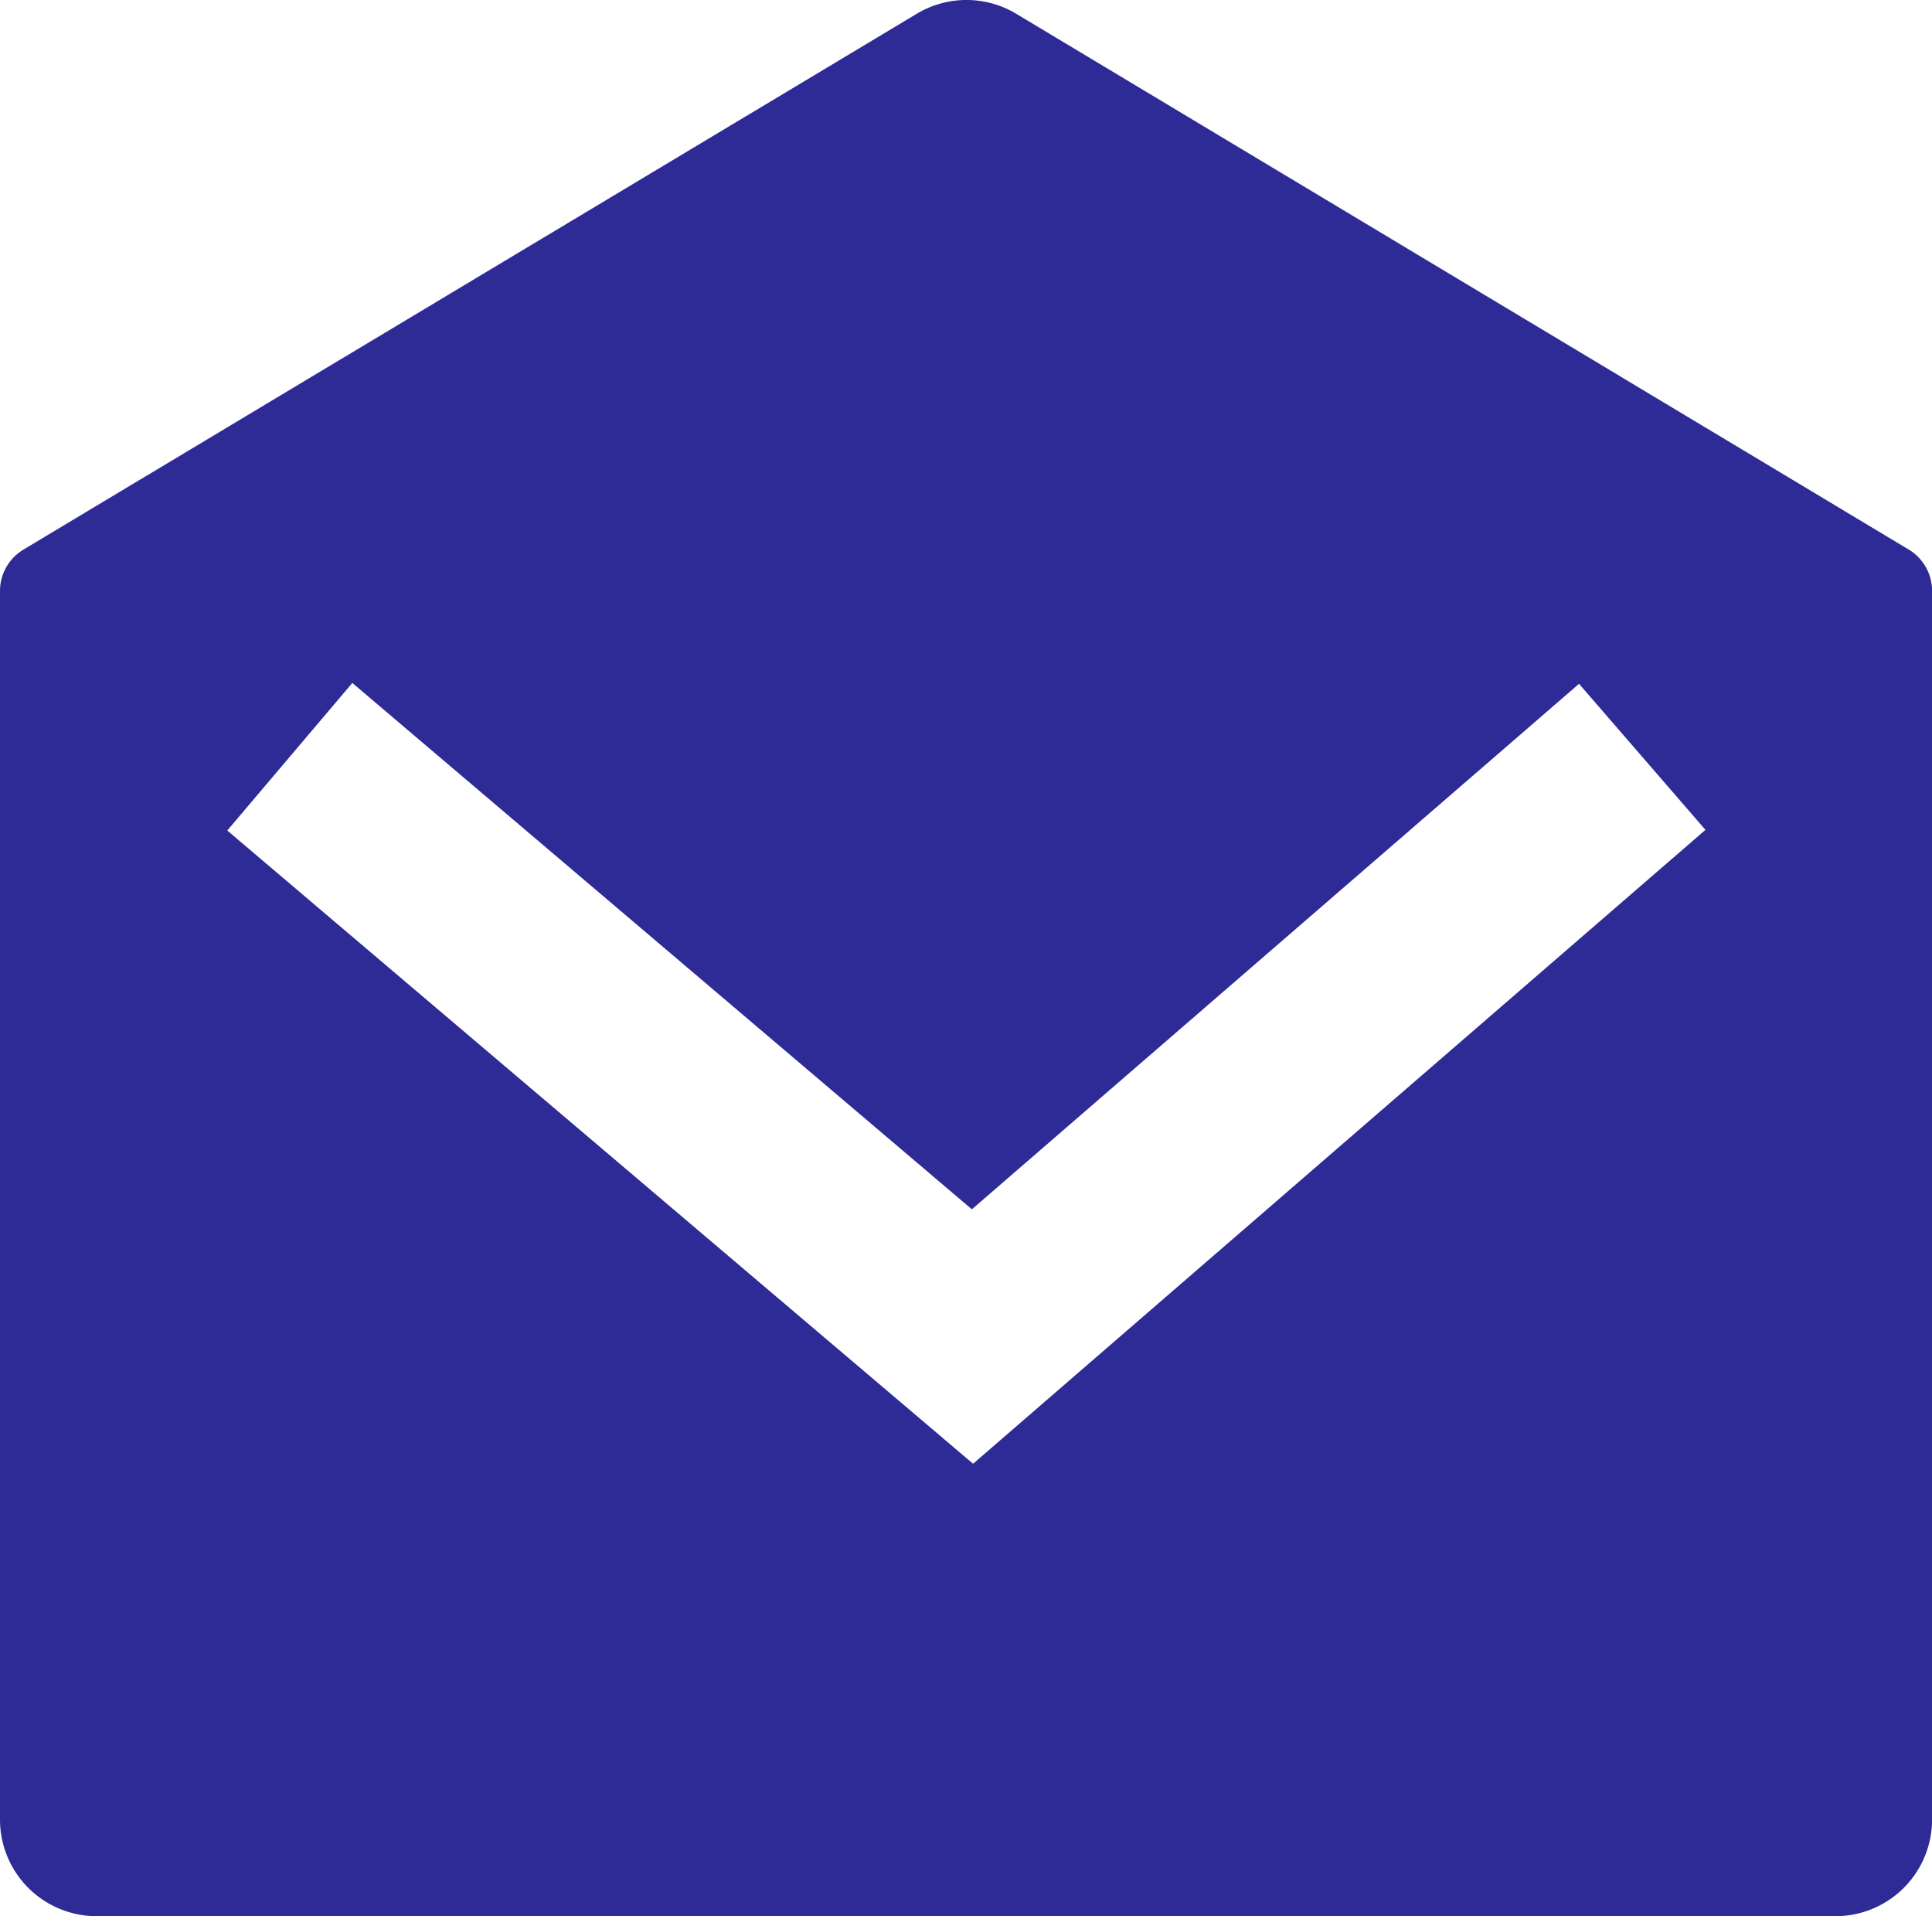 <svg xmlns="http://www.w3.org/2000/svg" width="26.974" height="26.75" viewBox="0 0 26.974 26.75">
  <path id="Path_10407" data-name="Path 10407" d="M2.328,8.838,14.8,1.358a1.349,1.349,0,0,1,1.388,0l12.46,7.479a.674.674,0,0,1,.327.578V26.567a1.349,1.349,0,0,1-1.349,1.349H3.349A1.349,1.349,0,0,1,2,26.567V9.416A.674.674,0,0,1,2.328,8.838Zm21.718,1.874-8.477,7.336L6.919,10.7,5.173,12.76,15.586,21.6l10.225-8.849Z" transform="translate(-2 -1.166)" fill="#2e2a96"/>
</svg>
